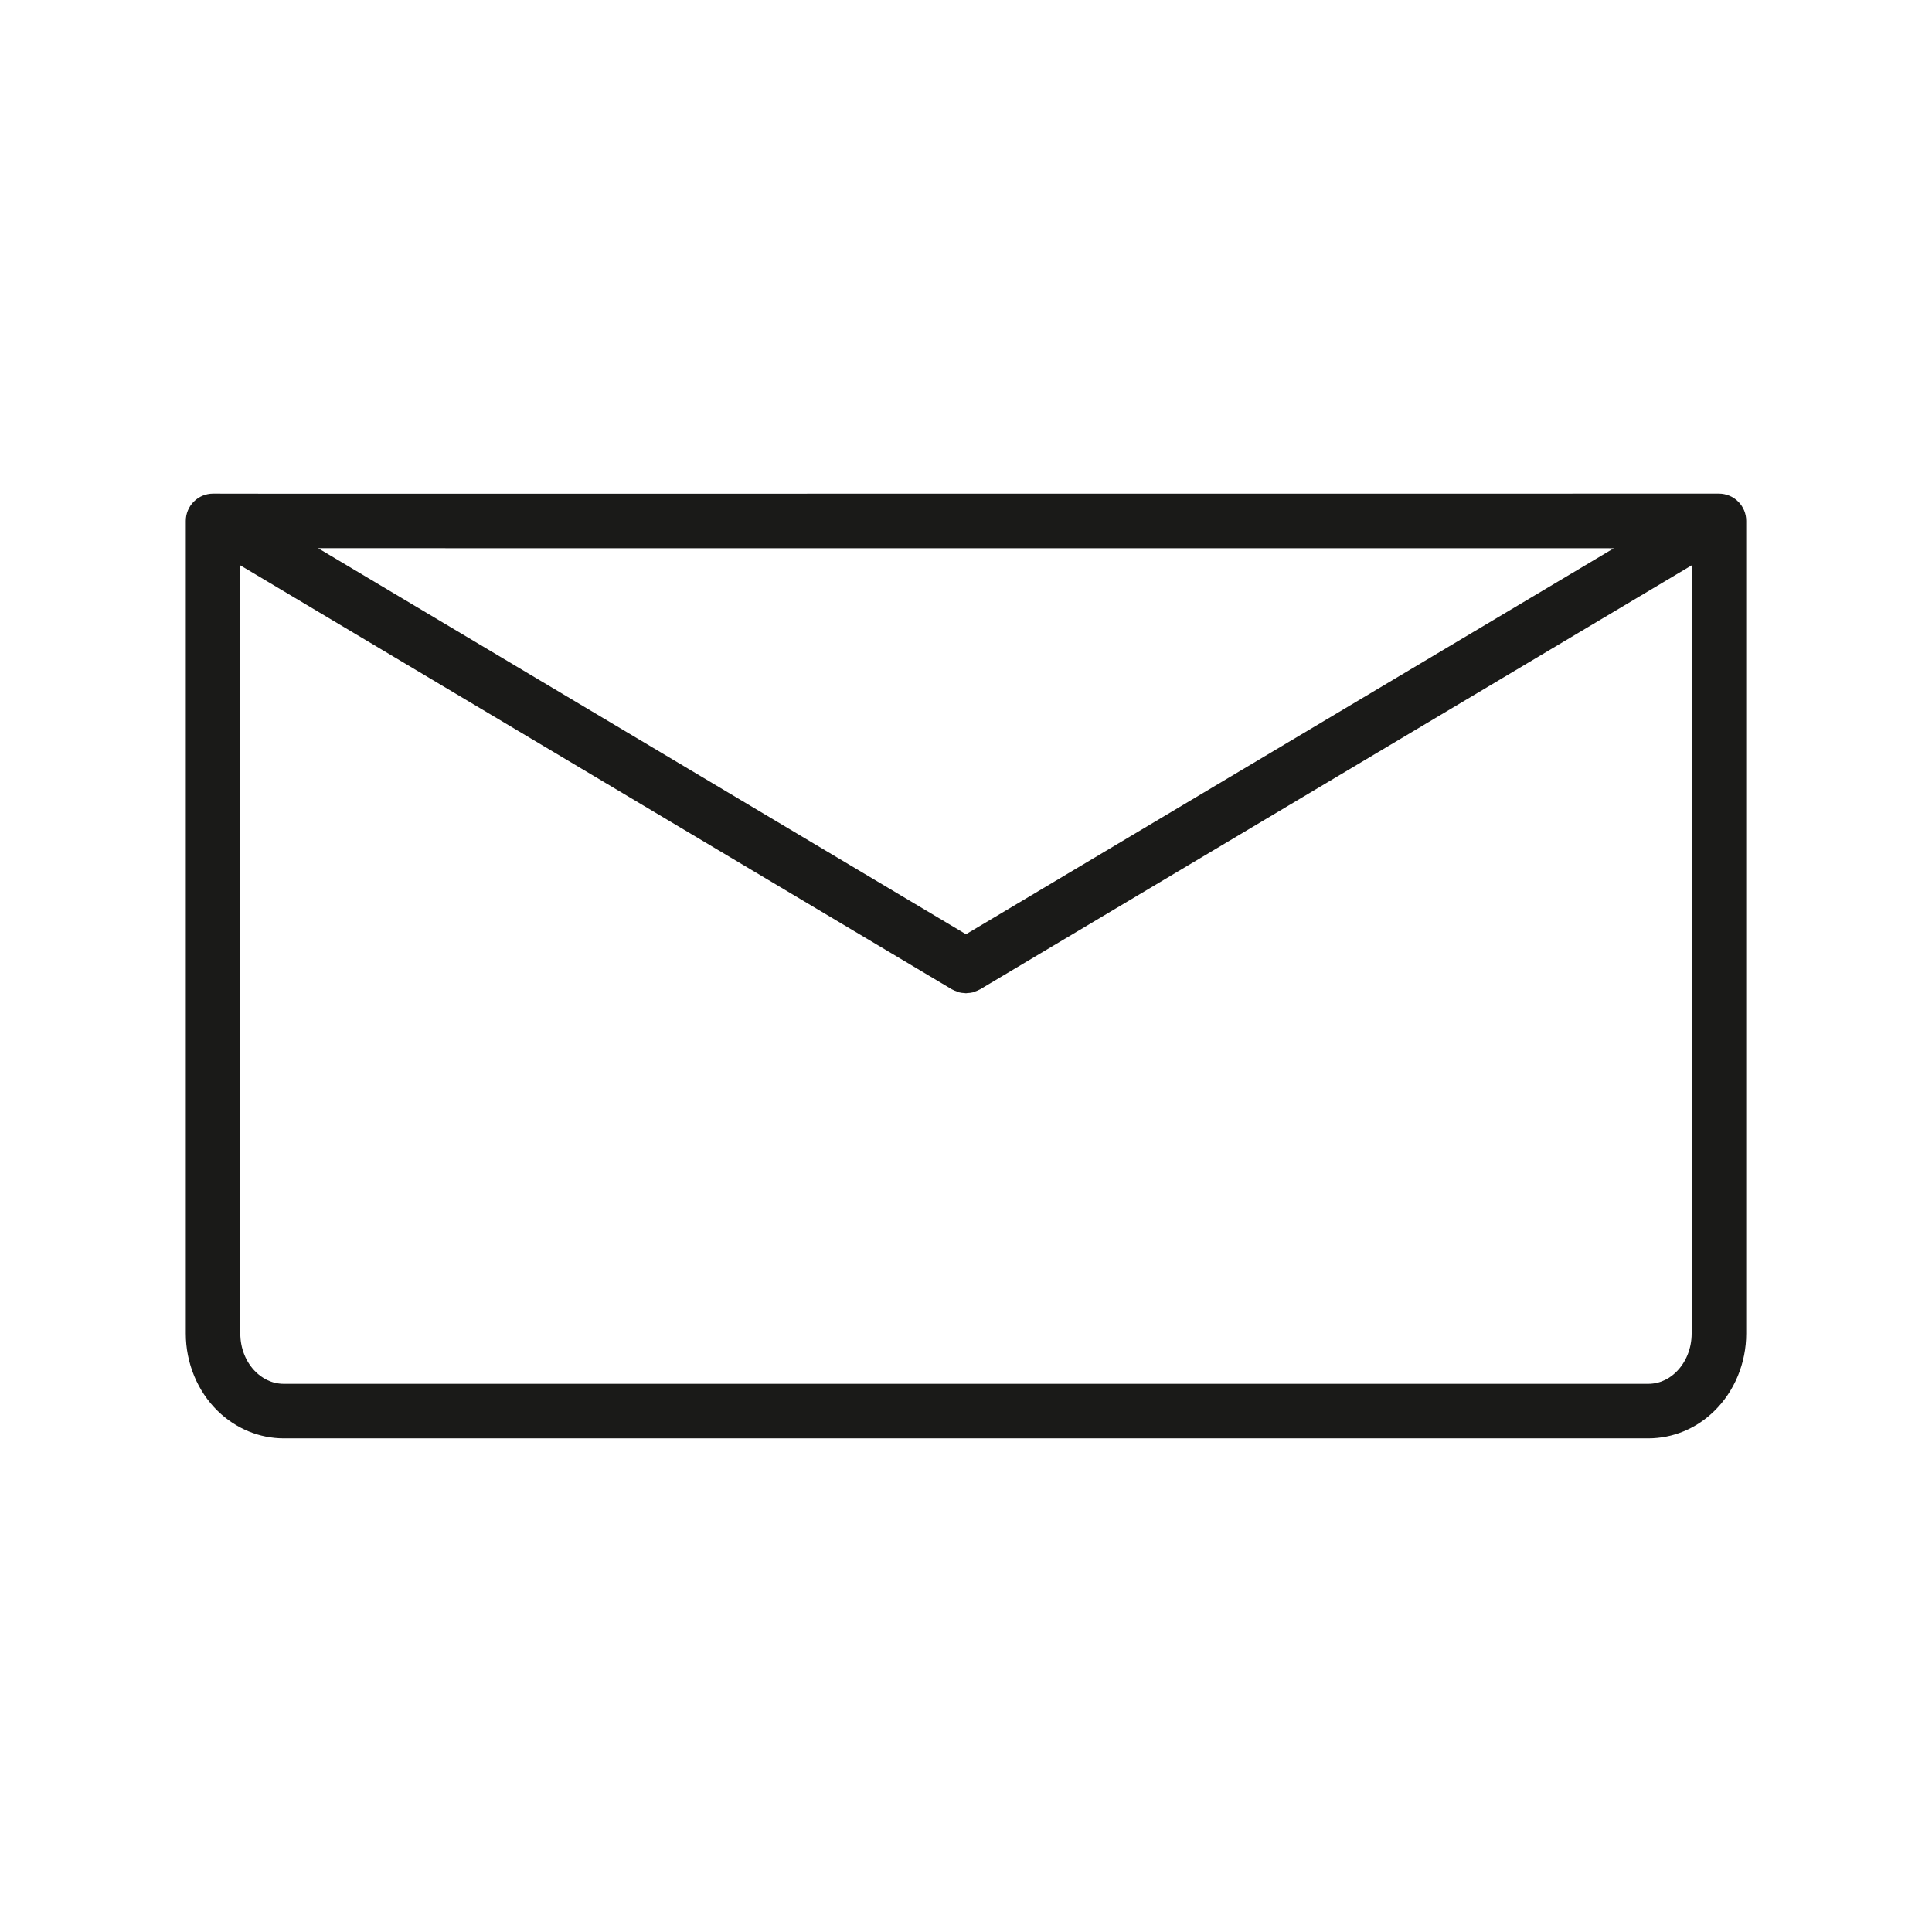 <?xml version="1.0" encoding="UTF-8"?>
<svg id="b" data-name="Ebene 2" xmlns="http://www.w3.org/2000/svg" width="99.213" height="99.213" viewBox="0 0 99.213 99.213">
  <g id="c" data-name="Ebene 1">
    <g>
      <path d="m86.072,70.46c-.28.275-.756.603-1.435.603H14.577c-.674,0-1.156-.331-1.441-.608-.506-.493-.796-1.212-.796-1.973V29.031l36.549,21.778c.006.003.012.004.018.007.075.043.156.073.237.101.036.013.069.032.105.042.095.025.193.034.292.039.021,0,.043.008.064.008h.002c.022,0,.044-.007.065-.009.098-.005.196-.013.291-.038.036-.01.071-.03.107-.042.08-.029.16-.058.235-.101.006-.003.012-.004.018-.007l36.548-21.778v39.451c0,.761-.289,1.481-.799,1.978m-36.466-22.484L16.334,28.151l66.541.003-33.269,19.822Zm39.655-22.217c-.262-.263-.619-.41-.99-.41h0l-73.692.005-3.636-.005h-.002c-.371,0-.727.147-.989.41-.263.262-.411.619-.411.99v41.733c0,1.512.599,2.962,1.643,3.979.93.904,2.135,1.402,3.394,1.402h70.06c1.269,0,2.476-.5,3.394-1.403,1.043-1.017,1.641-2.467,1.641-3.978V26.749c0-.371-.148-.728-.411-.99" fill="#1a1a18"/>
      <rect width="99.213" height="99.213" fill="none"/>
    </g>
  </g>
</svg>